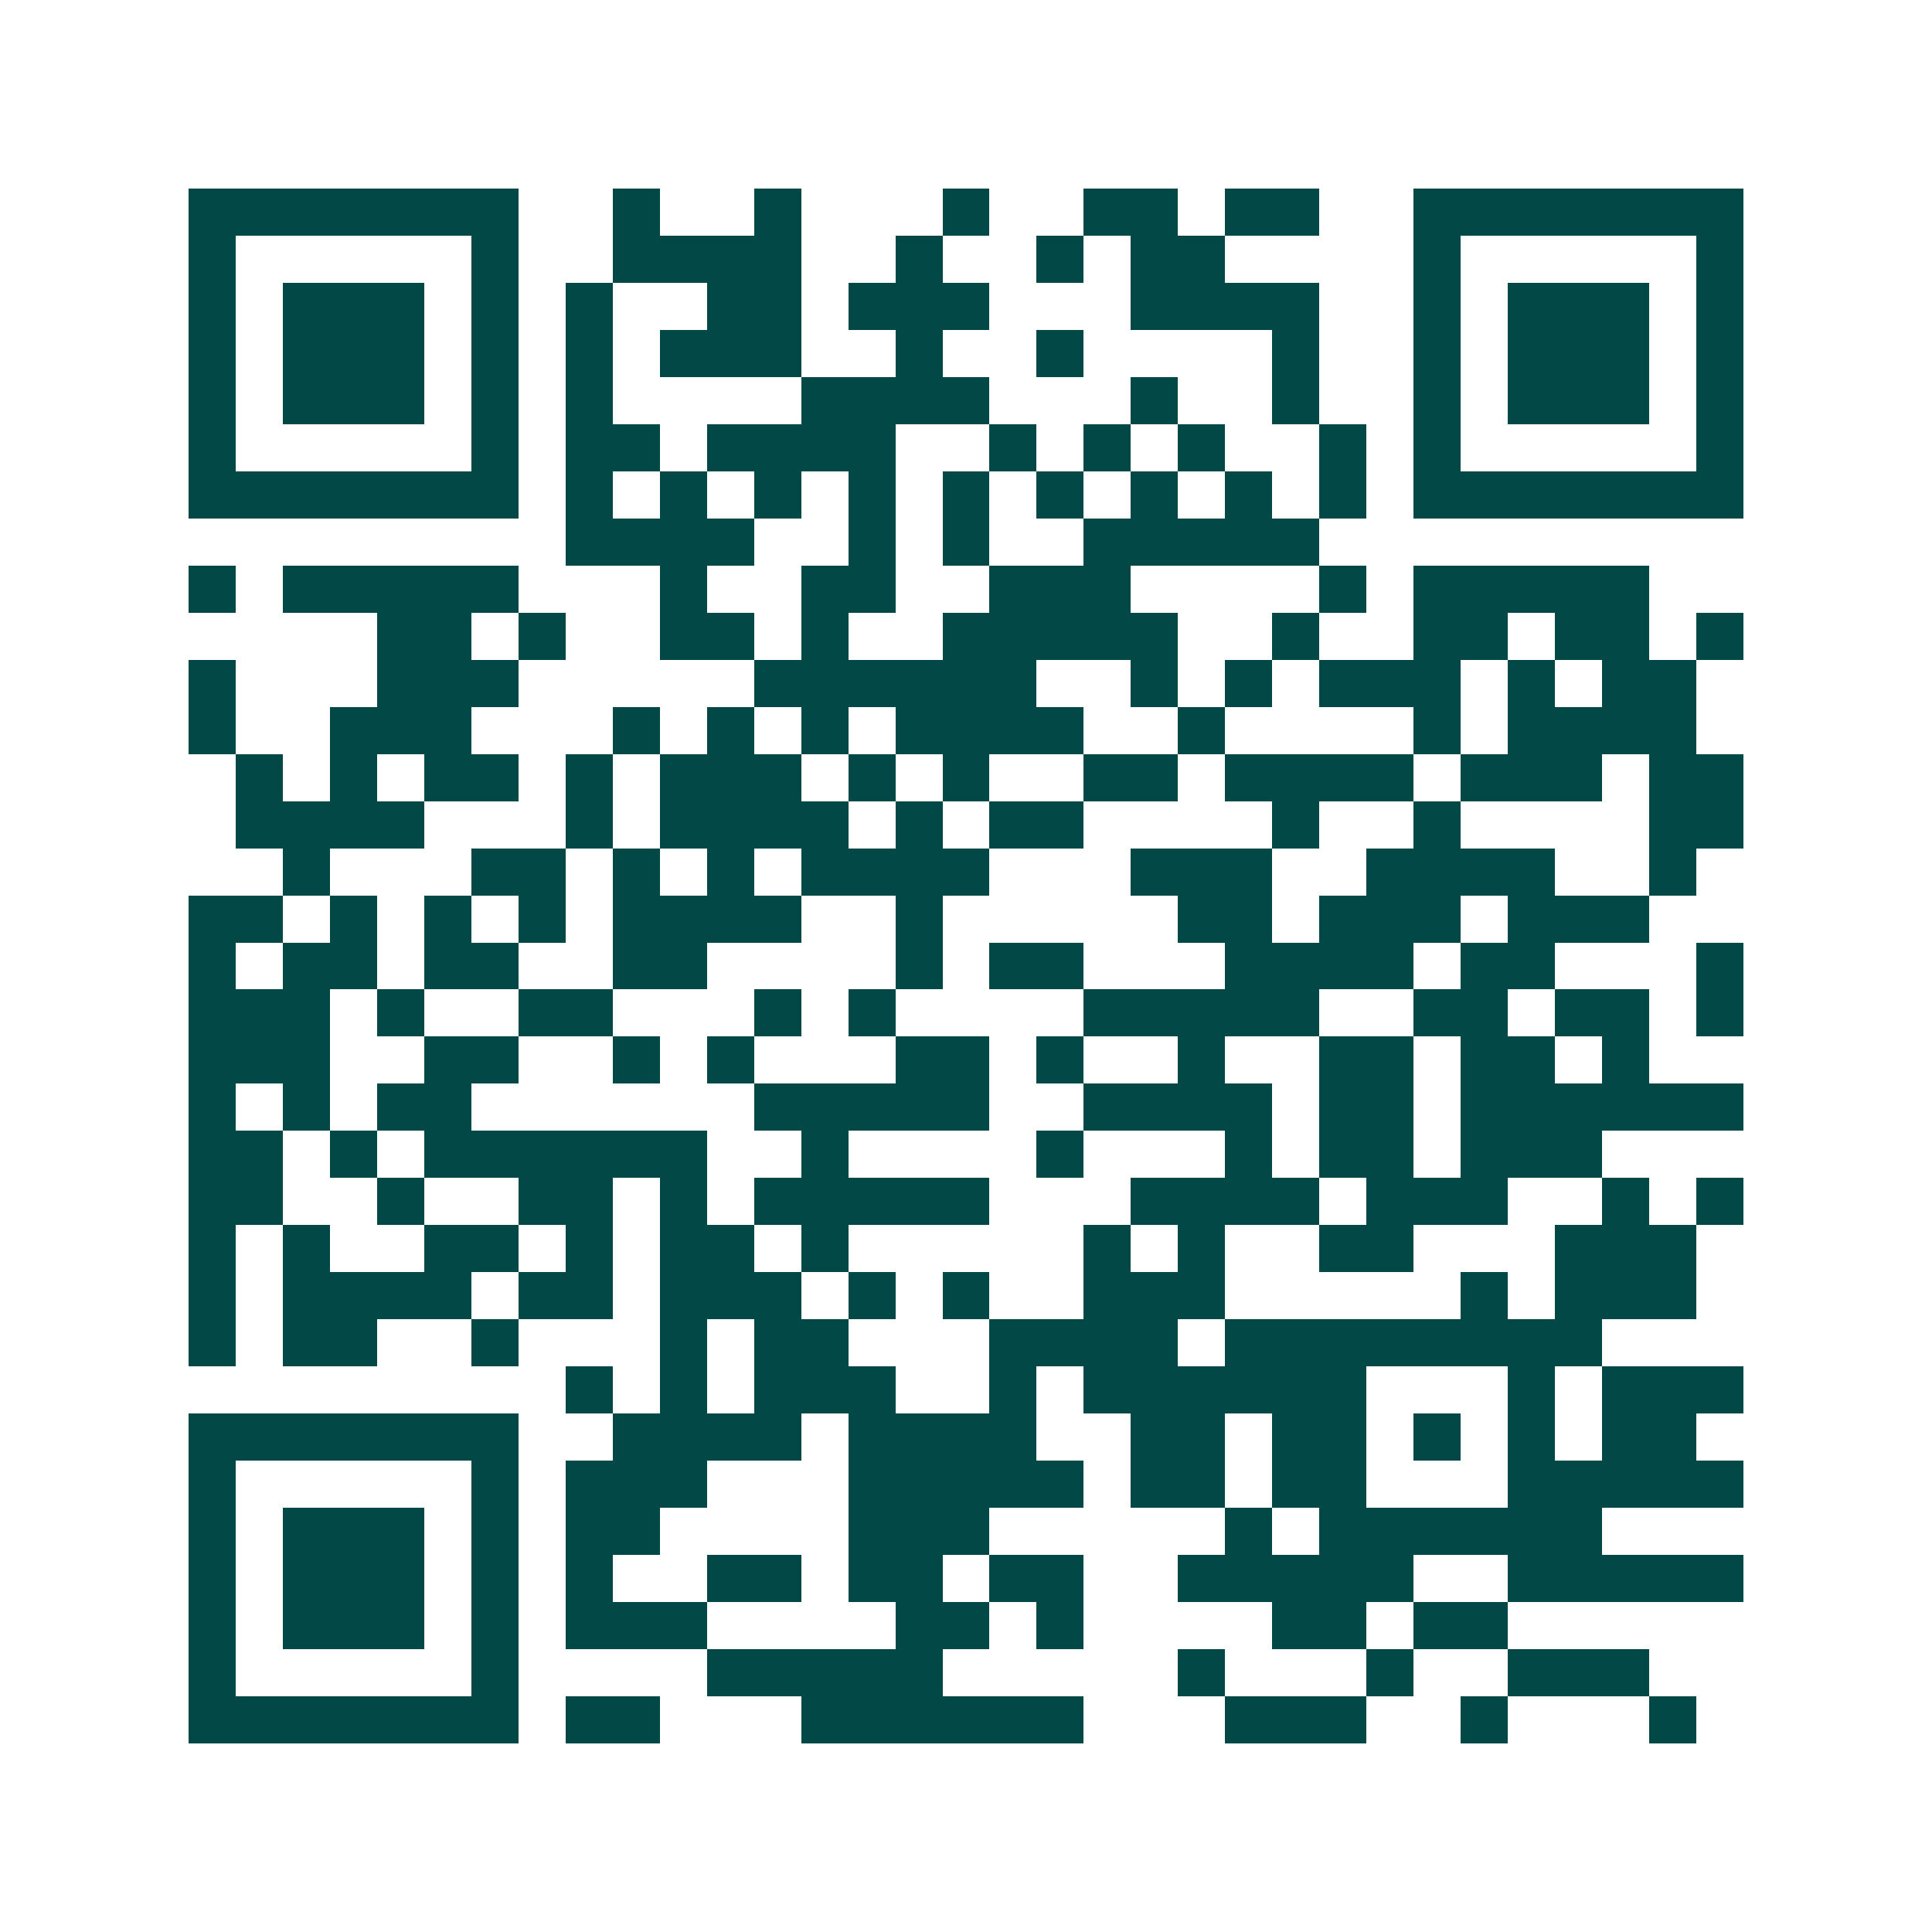 <svg xmlns="http://www.w3.org/2000/svg" width="200" height="200" viewBox="0 0 41 41" shape-rendering="crispEdges"><path fill="#ffffff" d="M0 0h41v41H0z"/><path stroke="#014847" d="M4 4.5h7m2 0h1m2 0h1m3 0h1m2 0h2m1 0h2m2 0h7M4 5.5h1m5 0h1m2 0h4m2 0h1m2 0h1m1 0h2m4 0h1m5 0h1M4 6.5h1m1 0h3m1 0h1m1 0h1m2 0h2m1 0h3m3 0h4m2 0h1m1 0h3m1 0h1M4 7.5h1m1 0h3m1 0h1m1 0h1m1 0h3m2 0h1m2 0h1m4 0h1m2 0h1m1 0h3m1 0h1M4 8.5h1m1 0h3m1 0h1m1 0h1m4 0h4m3 0h1m2 0h1m2 0h1m1 0h3m1 0h1M4 9.5h1m5 0h1m1 0h2m1 0h4m2 0h1m1 0h1m1 0h1m2 0h1m1 0h1m5 0h1M4 10.5h7m1 0h1m1 0h1m1 0h1m1 0h1m1 0h1m1 0h1m1 0h1m1 0h1m1 0h1m1 0h7M12 11.5h4m2 0h1m1 0h1m2 0h5M4 12.5h1m1 0h5m3 0h1m2 0h2m2 0h3m4 0h1m1 0h5M8 13.5h2m1 0h1m2 0h2m1 0h1m2 0h5m2 0h1m2 0h2m1 0h2m1 0h1M4 14.5h1m3 0h3m5 0h6m2 0h1m1 0h1m1 0h3m1 0h1m1 0h2M4 15.5h1m2 0h3m3 0h1m1 0h1m1 0h1m1 0h4m2 0h1m4 0h1m1 0h4M5 16.5h1m1 0h1m1 0h2m1 0h1m1 0h3m1 0h1m1 0h1m2 0h2m1 0h4m1 0h3m1 0h2M5 17.5h4m3 0h1m1 0h4m1 0h1m1 0h2m4 0h1m2 0h1m4 0h2M6 18.5h1m3 0h2m1 0h1m1 0h1m1 0h4m3 0h3m2 0h4m2 0h1M4 19.5h2m1 0h1m1 0h1m1 0h1m1 0h4m2 0h1m5 0h2m1 0h3m1 0h3M4 20.5h1m1 0h2m1 0h2m2 0h2m4 0h1m1 0h2m3 0h4m1 0h2m3 0h1M4 21.5h3m1 0h1m2 0h2m3 0h1m1 0h1m4 0h5m2 0h2m1 0h2m1 0h1M4 22.5h3m2 0h2m2 0h1m1 0h1m3 0h2m1 0h1m2 0h1m2 0h2m1 0h2m1 0h1M4 23.5h1m1 0h1m1 0h2m6 0h5m2 0h4m1 0h2m1 0h6M4 24.5h2m1 0h1m1 0h6m2 0h1m4 0h1m3 0h1m1 0h2m1 0h3M4 25.5h2m2 0h1m2 0h2m1 0h1m1 0h5m3 0h4m1 0h3m2 0h1m1 0h1M4 26.5h1m1 0h1m2 0h2m1 0h1m1 0h2m1 0h1m5 0h1m1 0h1m2 0h2m3 0h3M4 27.5h1m1 0h4m1 0h2m1 0h3m1 0h1m1 0h1m2 0h3m5 0h1m1 0h3M4 28.5h1m1 0h2m2 0h1m3 0h1m1 0h2m3 0h4m1 0h8M12 29.5h1m1 0h1m1 0h3m2 0h1m1 0h6m3 0h1m1 0h3M4 30.5h7m2 0h4m1 0h4m2 0h2m1 0h2m1 0h1m1 0h1m1 0h2M4 31.5h1m5 0h1m1 0h3m3 0h5m1 0h2m1 0h2m3 0h5M4 32.5h1m1 0h3m1 0h1m1 0h2m4 0h3m5 0h1m1 0h6M4 33.5h1m1 0h3m1 0h1m1 0h1m2 0h2m1 0h2m1 0h2m2 0h5m2 0h5M4 34.5h1m1 0h3m1 0h1m1 0h3m4 0h2m1 0h1m4 0h2m1 0h2M4 35.5h1m5 0h1m4 0h5m5 0h1m3 0h1m2 0h3M4 36.5h7m1 0h2m3 0h6m3 0h3m2 0h1m3 0h1"/></svg>
